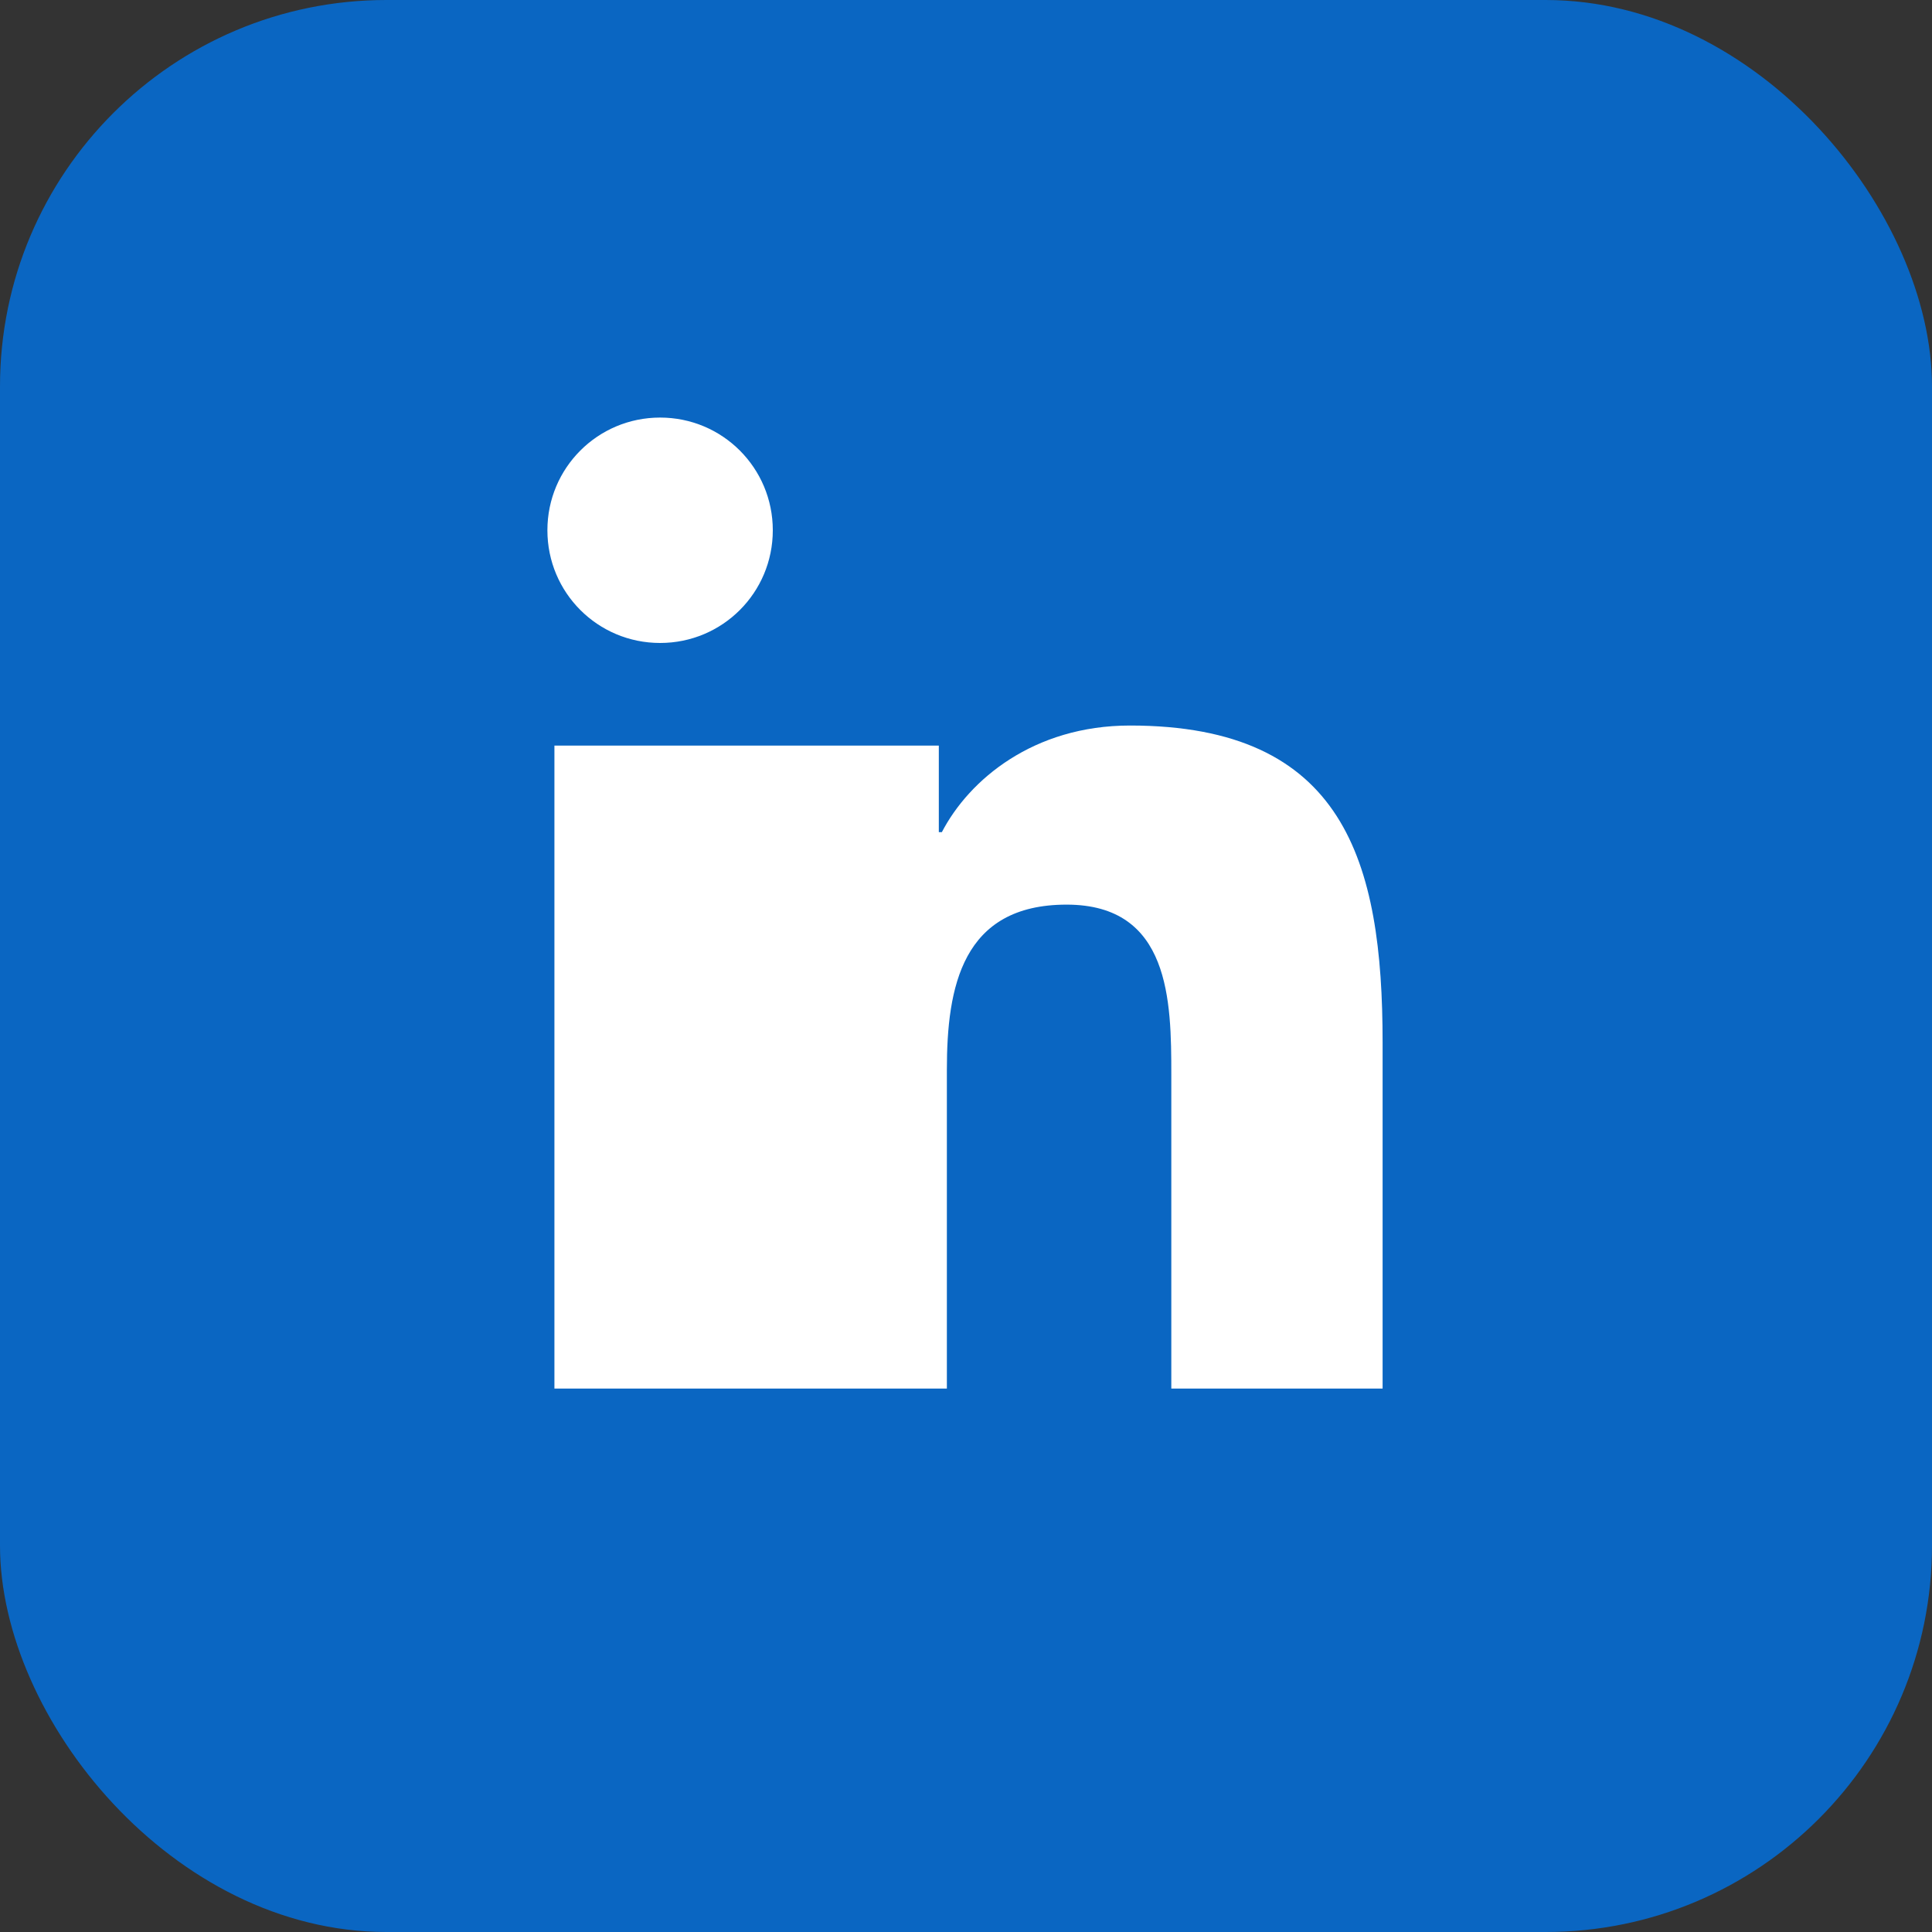<svg width="30" height="30" viewBox="0 0 30 30" fill="none" xmlns="http://www.w3.org/2000/svg">
<rect x="0" y="0" width="30" height="30" fill="#333333" stroke="none"/>
<rect width="30" height="30" rx="6" fill="#0A66C2"/>
<path d="M8.609 11.578H11.891V21.562H8.609V11.578ZM10.25 9.984C11.219 9.984 12 9.203 12 8.234C12 7.266 11.219 6.484 10.25 6.484C9.281 6.484 8.5 7.266 8.5 8.234C8.5 9.203 9.281 9.984 10.25 9.984ZM21.469 21.562H18.188V16.688C18.188 15.547 18.172 14.047 16.562 14.047C14.938 14.047 14.703 15.328 14.703 16.609V21.562H11.422V11.578H14.578V12.922H14.625C15.047 12.109 16.047 11.266 17.547 11.266C20.875 11.266 21.469 13.375 21.469 16.188V21.562Z" fill="white"/>
</svg>